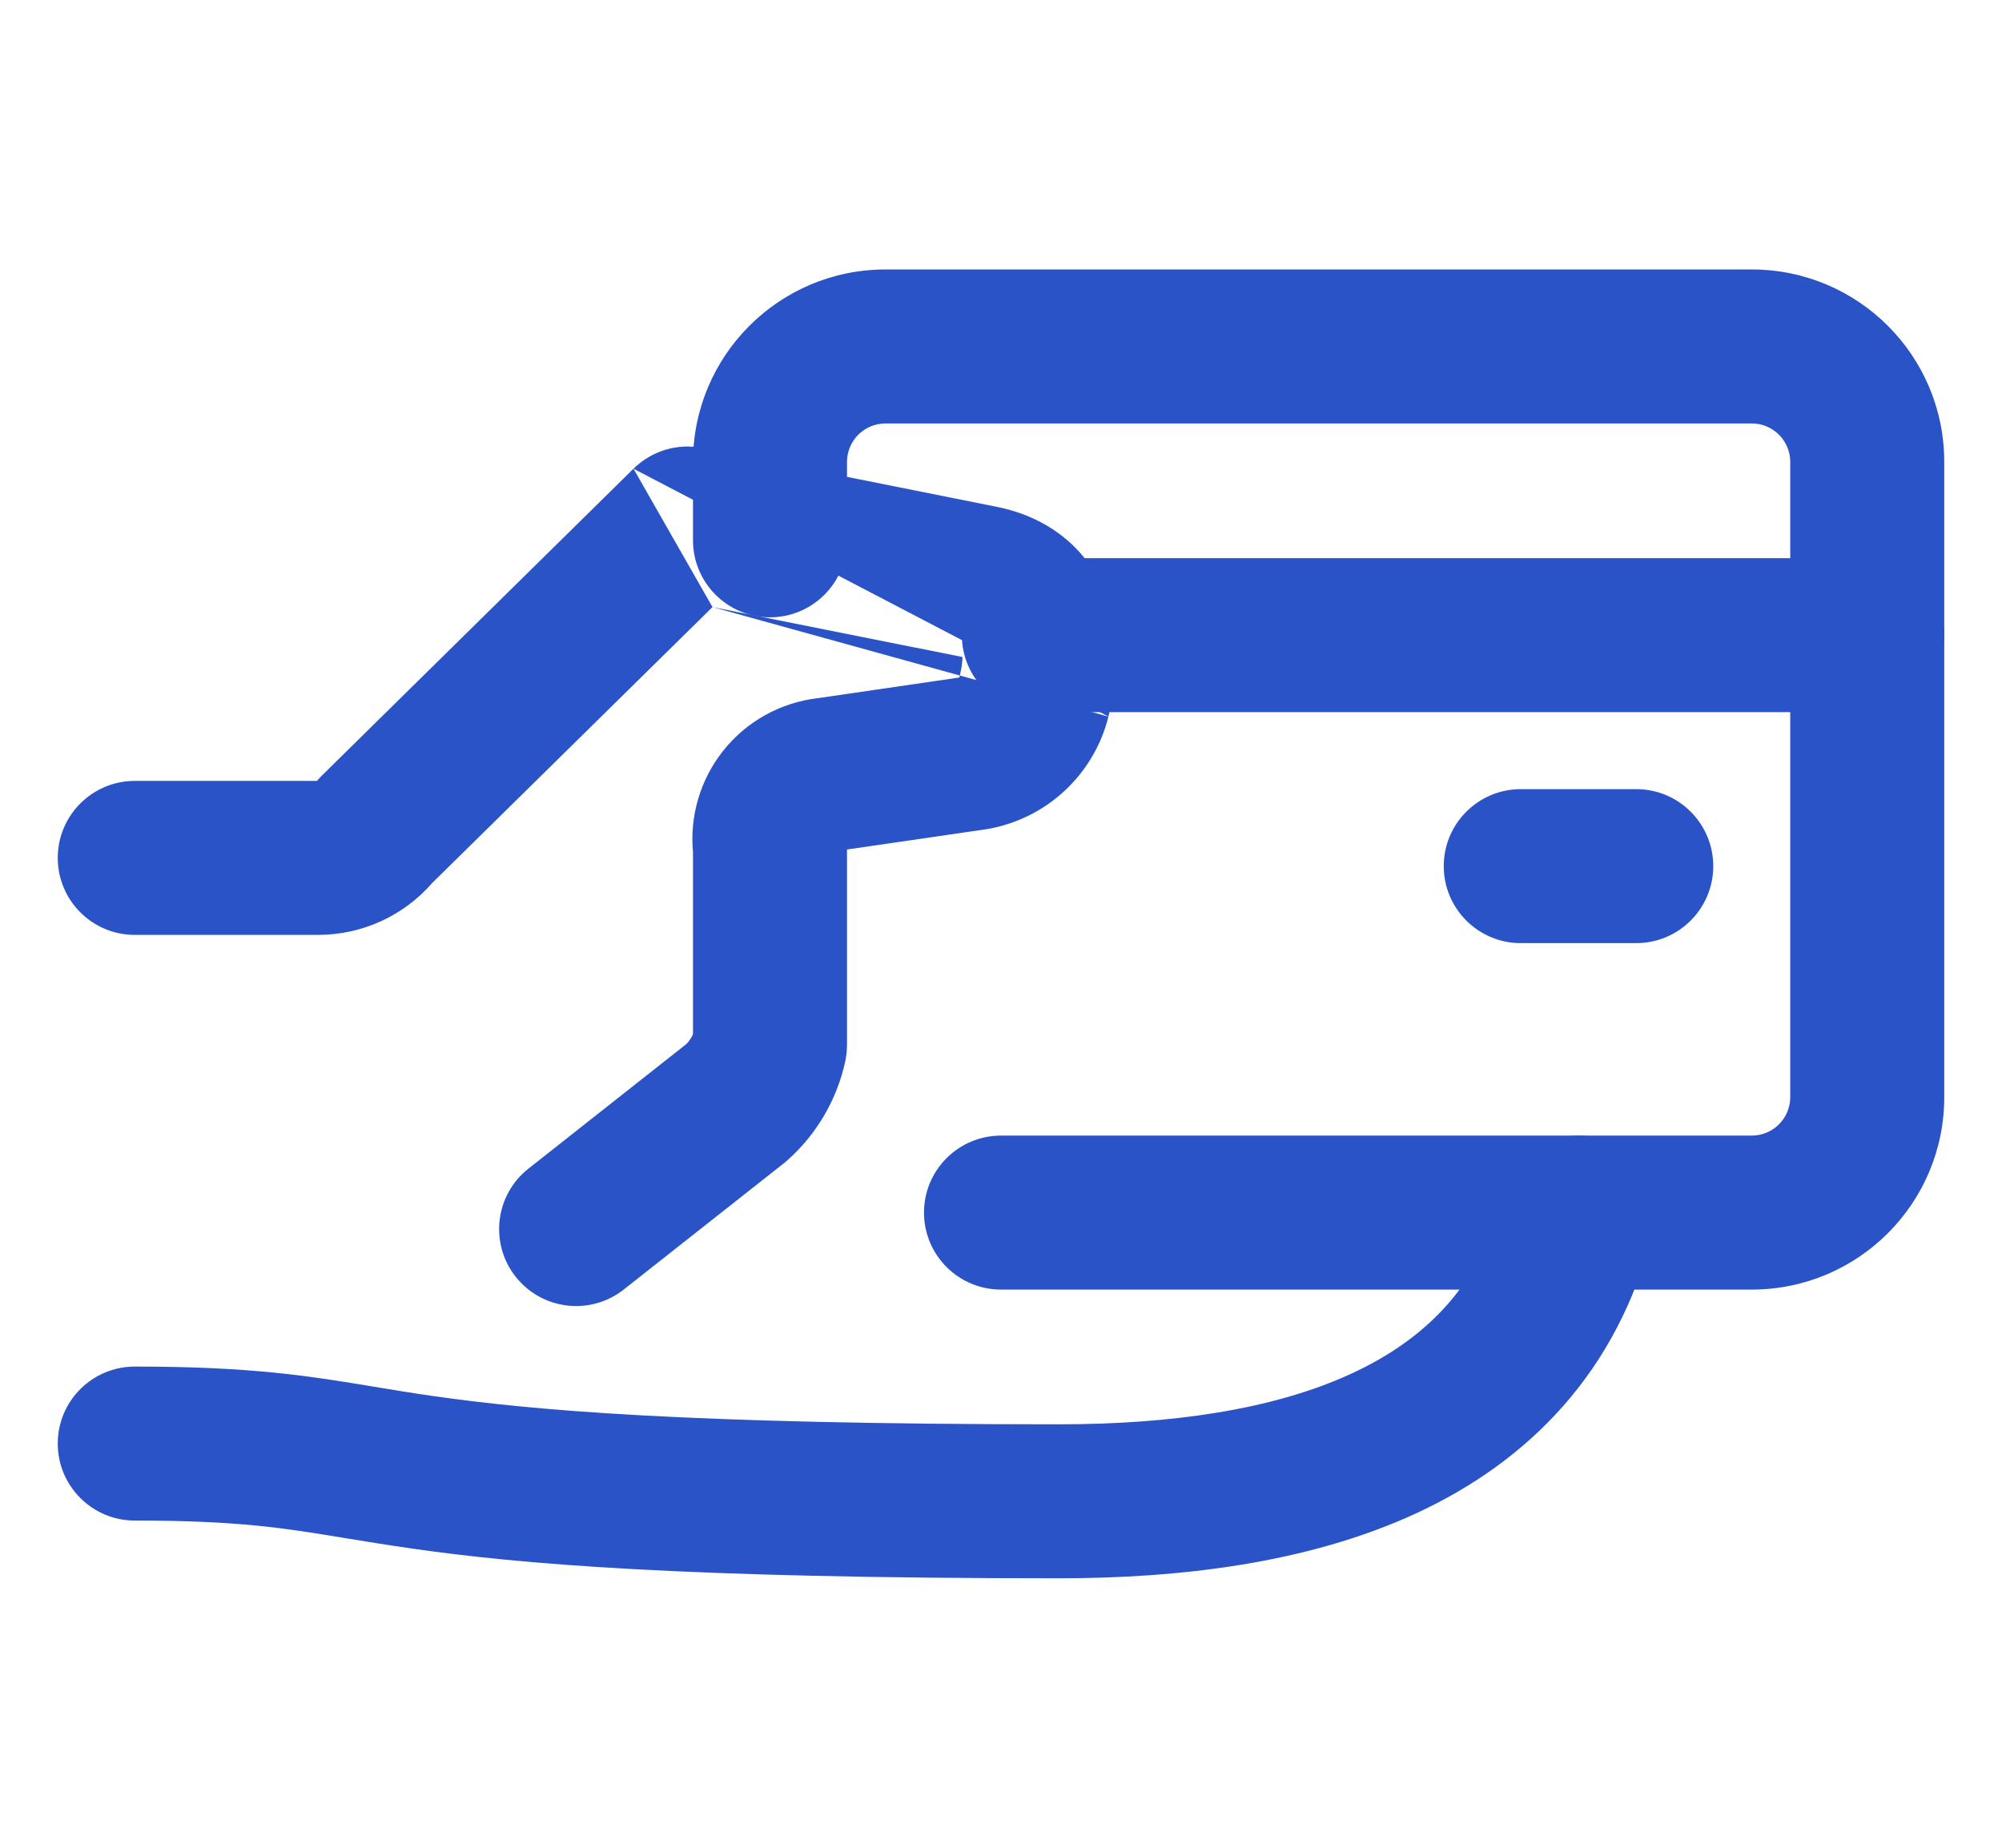 <svg width="26" height="24" viewBox="0 0 26 24" fill="none" xmlns="http://www.w3.org/2000/svg">
<path fill-rule="evenodd" clip-rule="evenodd" d="M20.742 14.78C21.278 14.914 21.604 15.457 21.47 15.992C21.011 17.829 19.839 18.988 18.388 19.658C16.979 20.308 15.312 20.5 13.75 20.5C8.852 20.5 6.737 20.312 5.359 20.115C5.025 20.067 4.745 20.021 4.488 19.979C3.686 19.847 3.099 19.75 1.75 19.75C1.198 19.75 0.75 19.302 0.75 18.75C0.75 18.198 1.198 17.75 1.75 17.75C3.272 17.75 4.02 17.873 4.859 18.012C5.105 18.053 5.358 18.095 5.641 18.135C6.888 18.313 8.898 18.5 13.75 18.5C15.188 18.5 16.521 18.317 17.55 17.842C18.536 17.387 19.239 16.671 19.53 15.508C19.664 14.972 20.207 14.646 20.742 14.78Z" fill="#2953C6"/>
<path fill-rule="evenodd" clip-rule="evenodd" d="M8.227 6.088C8.464 5.855 8.8 5.754 9.125 5.819L12.954 6.585C12.954 6.585 12.954 6.585 12.954 6.585C13.442 6.683 13.966 6.959 14.269 7.53C14.556 8.073 14.547 8.7 14.395 9.307M9.253 7.885L5.612 11.47C5.24 11.897 4.7 12.143 4.132 12.143C4.132 12.143 4.132 12.143 4.131 12.143H1.75C1.198 12.143 0.75 11.695 0.75 11.143C0.75 10.591 1.198 10.143 1.75 10.143H4.116C4.135 10.12 4.156 10.098 4.177 10.077L8.227 6.088M9.253 7.885L12.5 8.534C12.499 8.59 12.49 8.676 12.46 8.8L10.624 9.068C10.135 9.124 9.689 9.373 9.385 9.76C9.093 10.133 8.956 10.602 9 11.071V13.433C8.979 13.481 8.949 13.526 8.911 13.563L6.863 15.179C6.429 15.521 6.355 16.15 6.697 16.583C7.039 17.017 7.668 17.091 8.101 16.749L10.179 15.11C10.194 15.098 10.209 15.086 10.223 15.073C10.606 14.734 10.87 14.282 10.978 13.783C10.992 13.713 11 13.643 11 13.572V11.034L12.765 10.777C12.765 10.777 12.766 10.777 12.767 10.777C13.558 10.664 14.202 10.083 14.395 9.308" fill="#2953C6"/>
<path fill-rule="evenodd" clip-rule="evenodd" d="M9 6C9 4.619 10.119 3.5 11.5 3.5H22.75C24.131 3.5 25.25 4.619 25.25 6V14.25C25.25 15.631 24.131 16.75 22.75 16.75H13C12.448 16.75 12 16.302 12 15.75C12 15.198 12.448 14.75 13 14.75H22.75C23.026 14.75 23.25 14.526 23.25 14.25V6C23.25 5.724 23.026 5.5 22.75 5.5H11.5C11.224 5.5 11 5.724 11 6V7.018C11 7.57 10.552 8.018 10 8.018C9.448 8.018 9 7.57 9 7.018V6Z" fill="#2953C6"/>
<path fill-rule="evenodd" clip-rule="evenodd" d="M12.492 8.25C12.492 7.698 12.94 7.25 13.492 7.25H24.25C24.802 7.25 25.25 7.698 25.25 8.25C25.25 8.802 24.802 9.25 24.25 9.25H13.492C12.94 9.25 12.492 8.802 12.492 8.25Z" fill="#2953C6"/>
<path fill-rule="evenodd" clip-rule="evenodd" d="M18.75 11.25C18.75 10.698 19.198 10.25 19.75 10.25H21.25C21.802 10.25 22.25 10.698 22.25 11.25C22.25 11.802 21.802 12.25 21.25 12.25H19.75C19.198 12.25 18.75 11.802 18.75 11.25Z" fill="#2953C6"/>
</svg>
